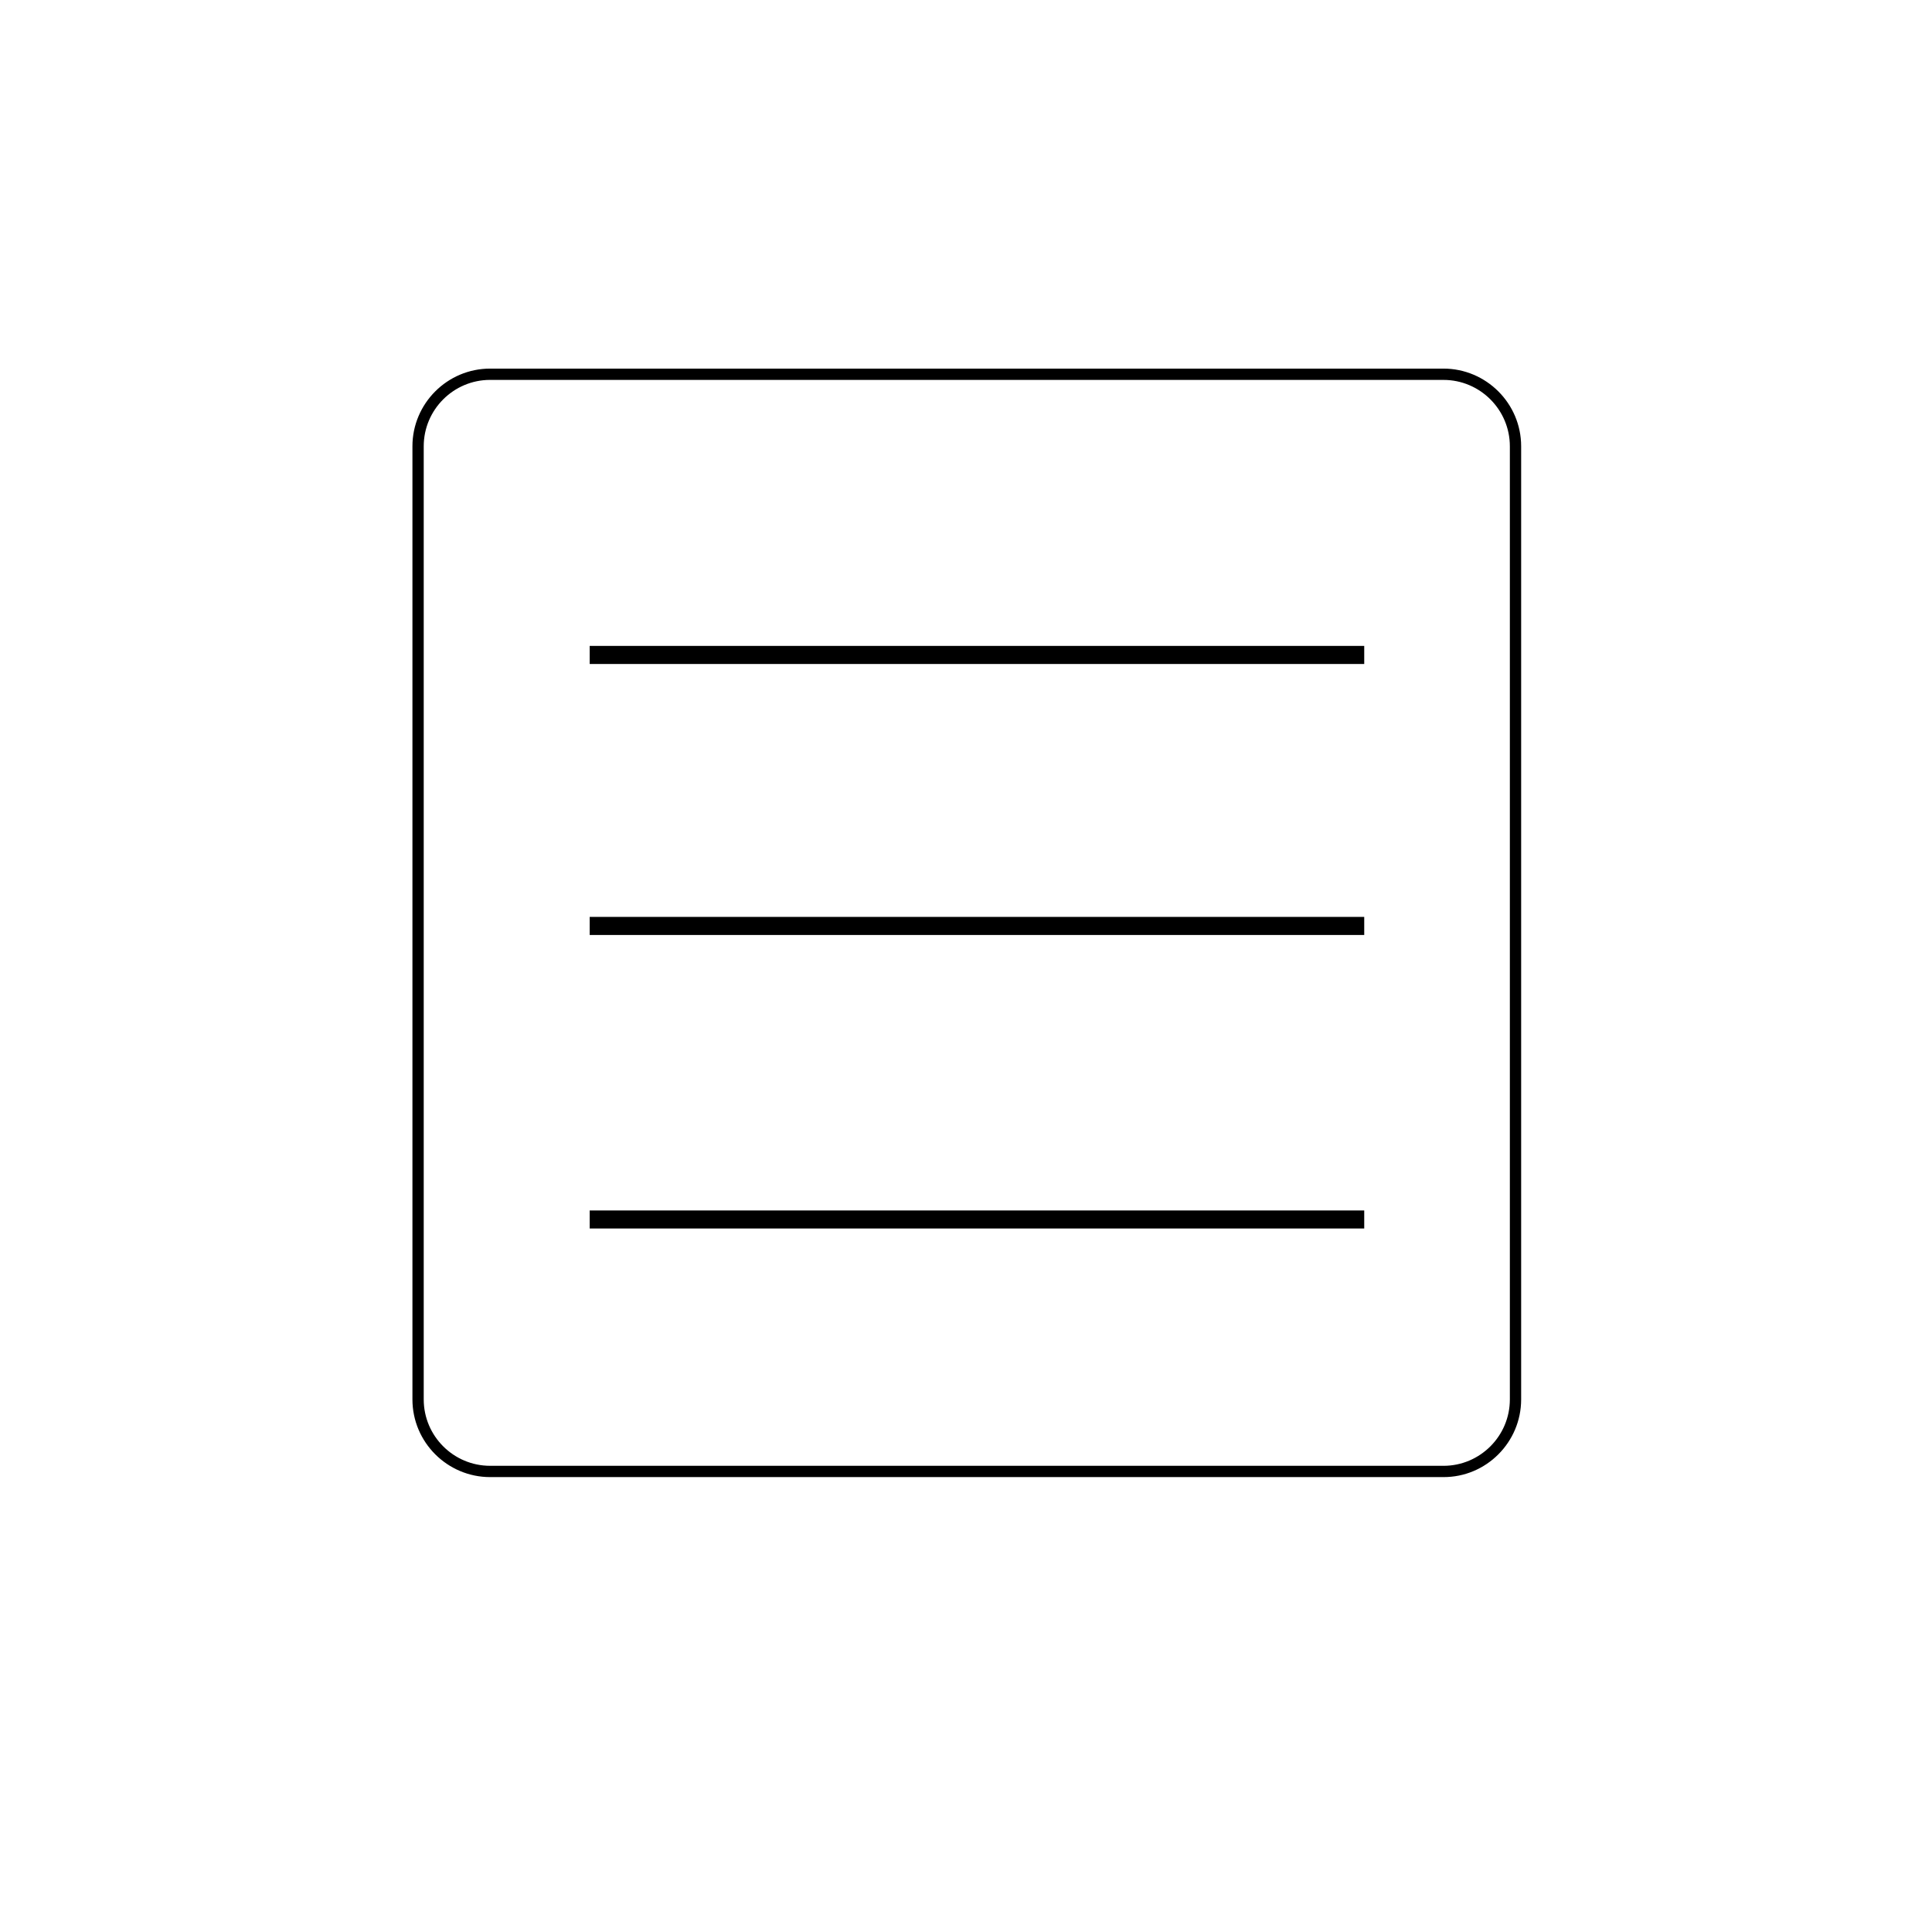 <?xml version="1.0" encoding="UTF-8"?>
<!-- The Best Svg Icon site in the world: iconSvg.co, Visit us! https://iconsvg.co -->
<svg fill="#000000" width="800px" height="800px" version="1.1" viewBox="144 144 512 512" xmlns="http://www.w3.org/2000/svg">
 <path d="m547.12 514.86v-252.59c0-11.371-9.277-20.586-20.586-20.586h-252.65c-11.371 0-20.586 9.277-20.586 20.586v252.59c0 11.371 9.277 20.586 20.586 20.586h252.59c11.367 0.059 20.645-9.219 20.645-20.59zm-20.586-270.18c9.695 0 17.594 7.898 17.594 17.594v252.59c0 9.695-7.898 17.594-17.594 17.594l-252.65-0.004c-9.695 0-17.594-7.898-17.594-17.594v-252.59c0-9.695 7.898-17.594 17.594-17.594zm-226.26 220.1v4.789h205.26v-4.789zm0-77.793v4.789h205.26v-4.789zm205.26-67.023h-205.26v-4.789h205.26z"/>
</svg>